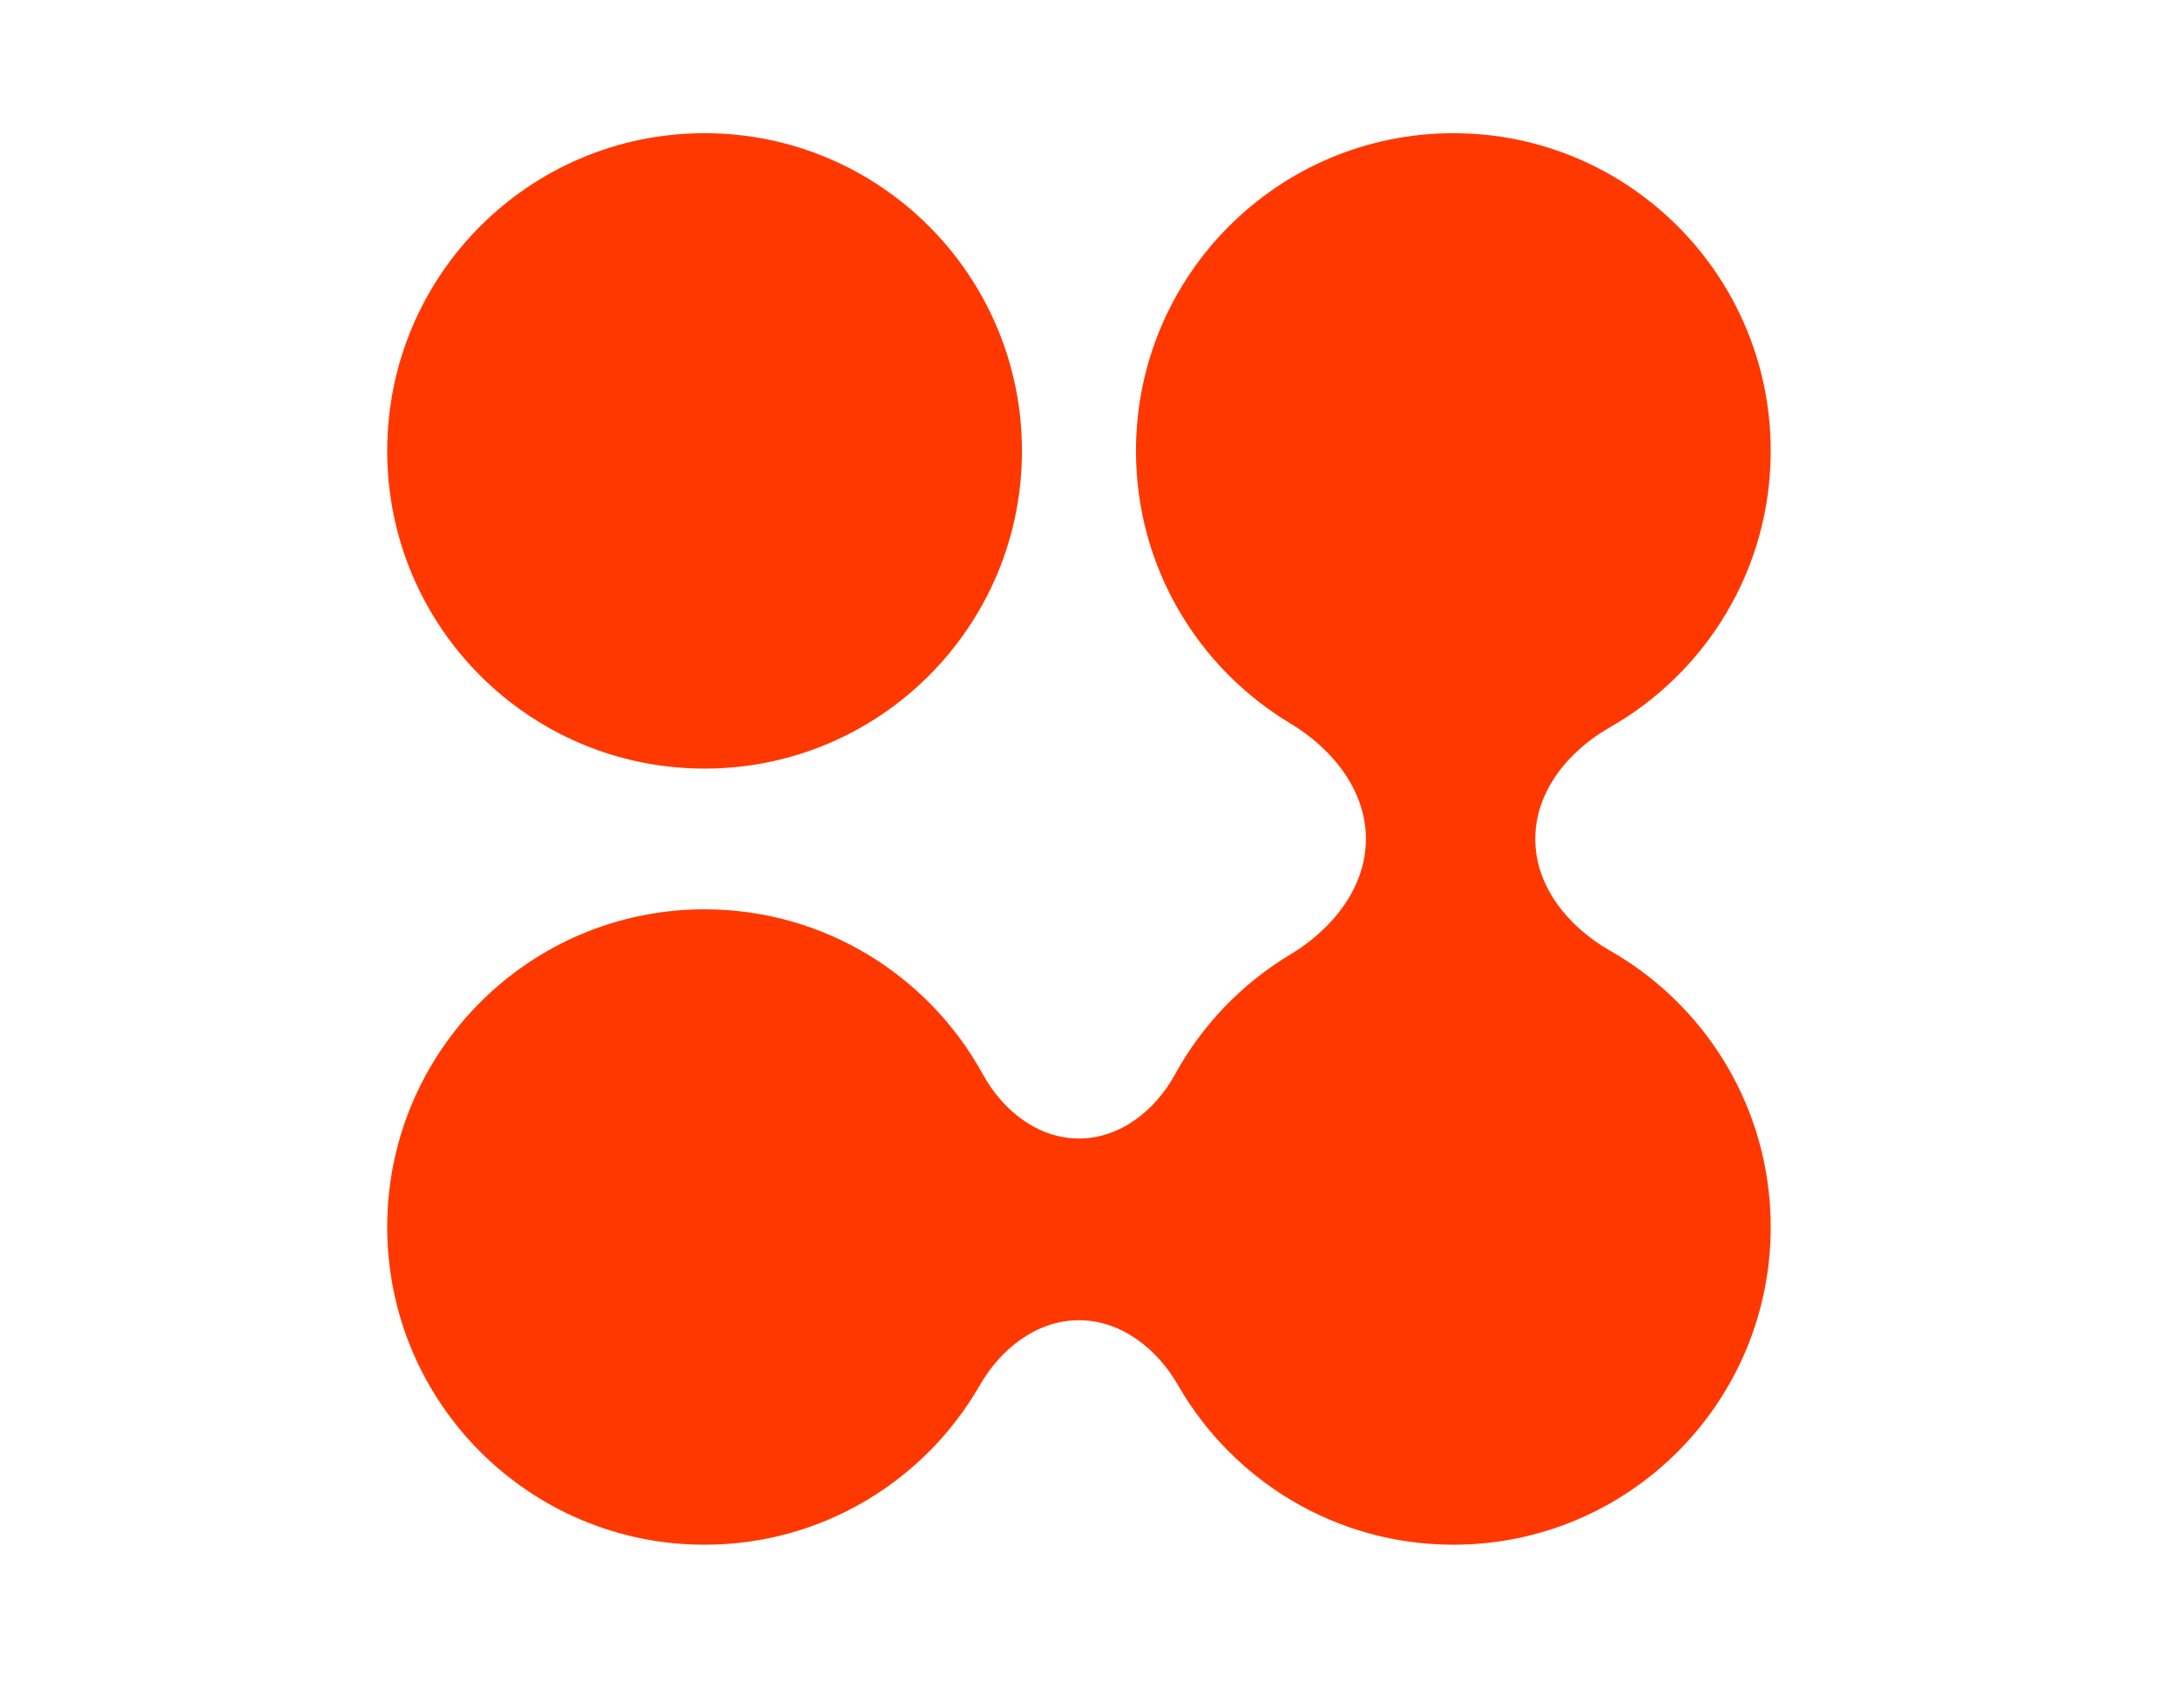 <svg width="51" height="40" viewBox="0 0 51 40" fill="none" xmlns="http://www.w3.org/2000/svg">
<path d="M34.032 3.12C38.136 3.12 41.463 6.452 41.463 10.562C41.463 13.334 39.949 15.751 37.703 17.031C36.73 17.585 35.95 18.529 35.95 19.65C35.95 20.77 36.73 21.714 37.703 22.268C39.949 23.549 41.463 25.967 41.463 28.739C41.463 32.849 38.136 36.18 34.032 36.18C31.274 36.18 28.867 34.676 27.584 32.442C27.093 31.587 26.251 30.922 25.265 30.922C24.278 30.922 23.437 31.587 22.945 32.442C21.663 34.676 19.256 36.18 16.498 36.18C12.394 36.18 9.067 32.849 9.067 28.739C9.067 24.63 12.394 21.298 16.498 21.298C19.308 21.298 21.752 22.86 23.015 25.163C23.479 26.009 24.3 26.666 25.265 26.666C26.23 26.666 27.052 26.009 27.515 25.163C28.15 24.005 29.084 23.035 30.213 22.357C31.195 21.766 31.984 20.796 31.984 19.65C31.984 18.503 31.195 17.533 30.213 16.943C28.049 15.643 26.6 13.273 26.6 10.562C26.6 6.452 29.927 3.121 34.032 3.12ZM16.498 3.12C20.603 3.12 23.93 6.452 23.93 10.562C23.93 14.671 20.603 18.002 16.498 18.002C12.394 18.002 9.067 14.671 9.067 10.562C9.067 6.452 12.394 3.12 16.498 3.12Z" fill="#FF3800"/>
</svg>
